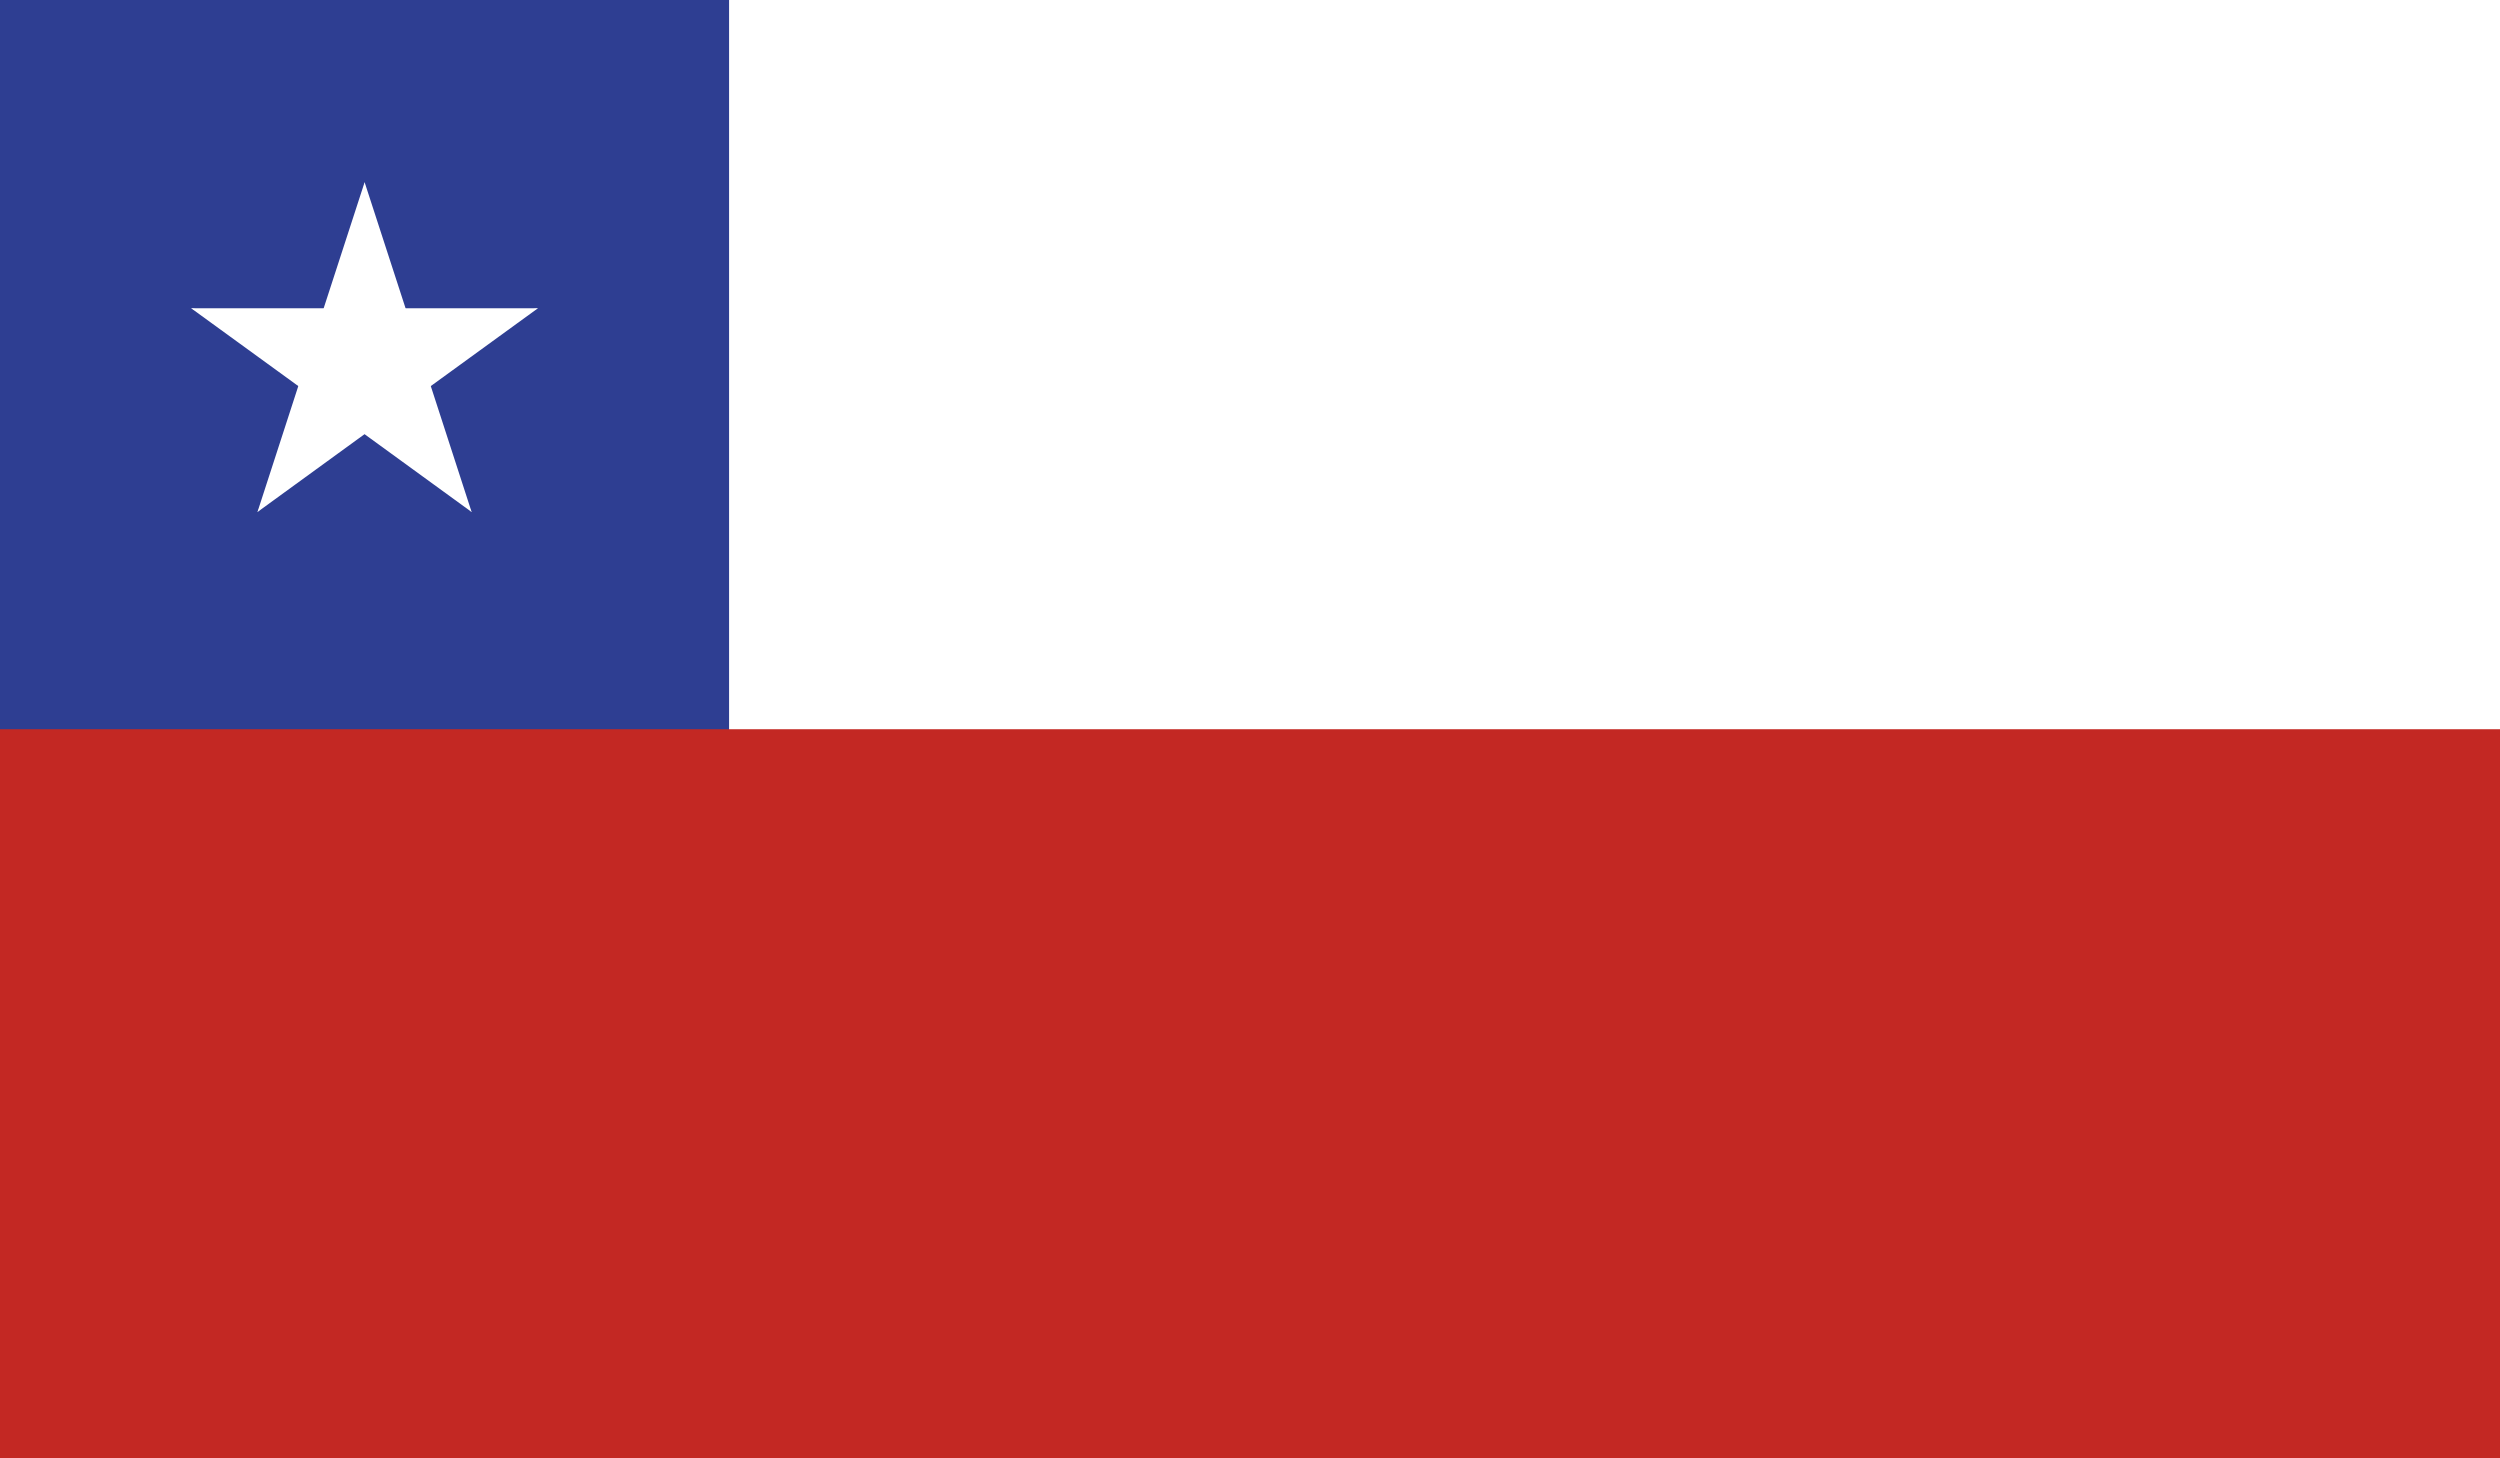 <svg xmlns="http://www.w3.org/2000/svg" xmlns:xlink="http://www.w3.org/1999/xlink" id="Capa_2" viewBox="0 0 165.86 96.76"><defs><style>.cls-1{fill:#c32823;}.cls-1,.cls-2,.cls-3,.cls-4{stroke-width:0px;}.cls-2{fill:#2e3e92;}.cls-3{fill:none;}.cls-4{fill:#fff;}.cls-5{clip-path:url(#clippath);}</style><clipPath id="clippath"><rect class="cls-3" width="165.86" height="96.76"></rect></clipPath></defs><g id="Capa_1-2"><g id="Chile"><g class="cls-5"><rect class="cls-4" width="165.86" height="96.76"></rect><rect class="cls-2" width="48.37" height="96.76"></rect><rect class="cls-1" y="48.38" width="165.86" height="48.38"></rect><polygon class="cls-4" points="24.19 12.09 20.45 23.6 26.2 25.46 24.19 12.09"></polygon><polygon class="cls-4" points="24.19 12.09 27.93 23.6 22.17 25.46 24.19 12.09"></polygon><polygon class="cls-4" points="35.69 20.45 23.6 20.45 23.6 26.5 35.69 20.45"></polygon><polygon class="cls-4" points="35.69 20.45 25.9 27.56 22.35 22.67 35.69 20.45"></polygon><polygon class="cls-4" points="12.68 20.45 22.47 27.56 26.02 22.67 12.68 20.45"></polygon><polygon class="cls-4" points="12.68 20.45 24.78 20.45 24.78 26.5 12.68 20.45"></polygon><polygon class="cls-4" points="31.29 33.97 27.56 22.47 21.81 24.34 31.29 33.97"></polygon><polygon class="cls-4" points="31.29 33.97 21.51 26.86 25.07 21.97 31.29 33.97"></polygon><polygon class="cls-4" points="17.08 33.97 26.86 26.86 23.31 21.97 17.08 33.97"></polygon><polygon class="cls-4" points="17.08 33.97 20.81 22.47 26.57 24.34 17.08 33.97"></polygon></g></g></g></svg>